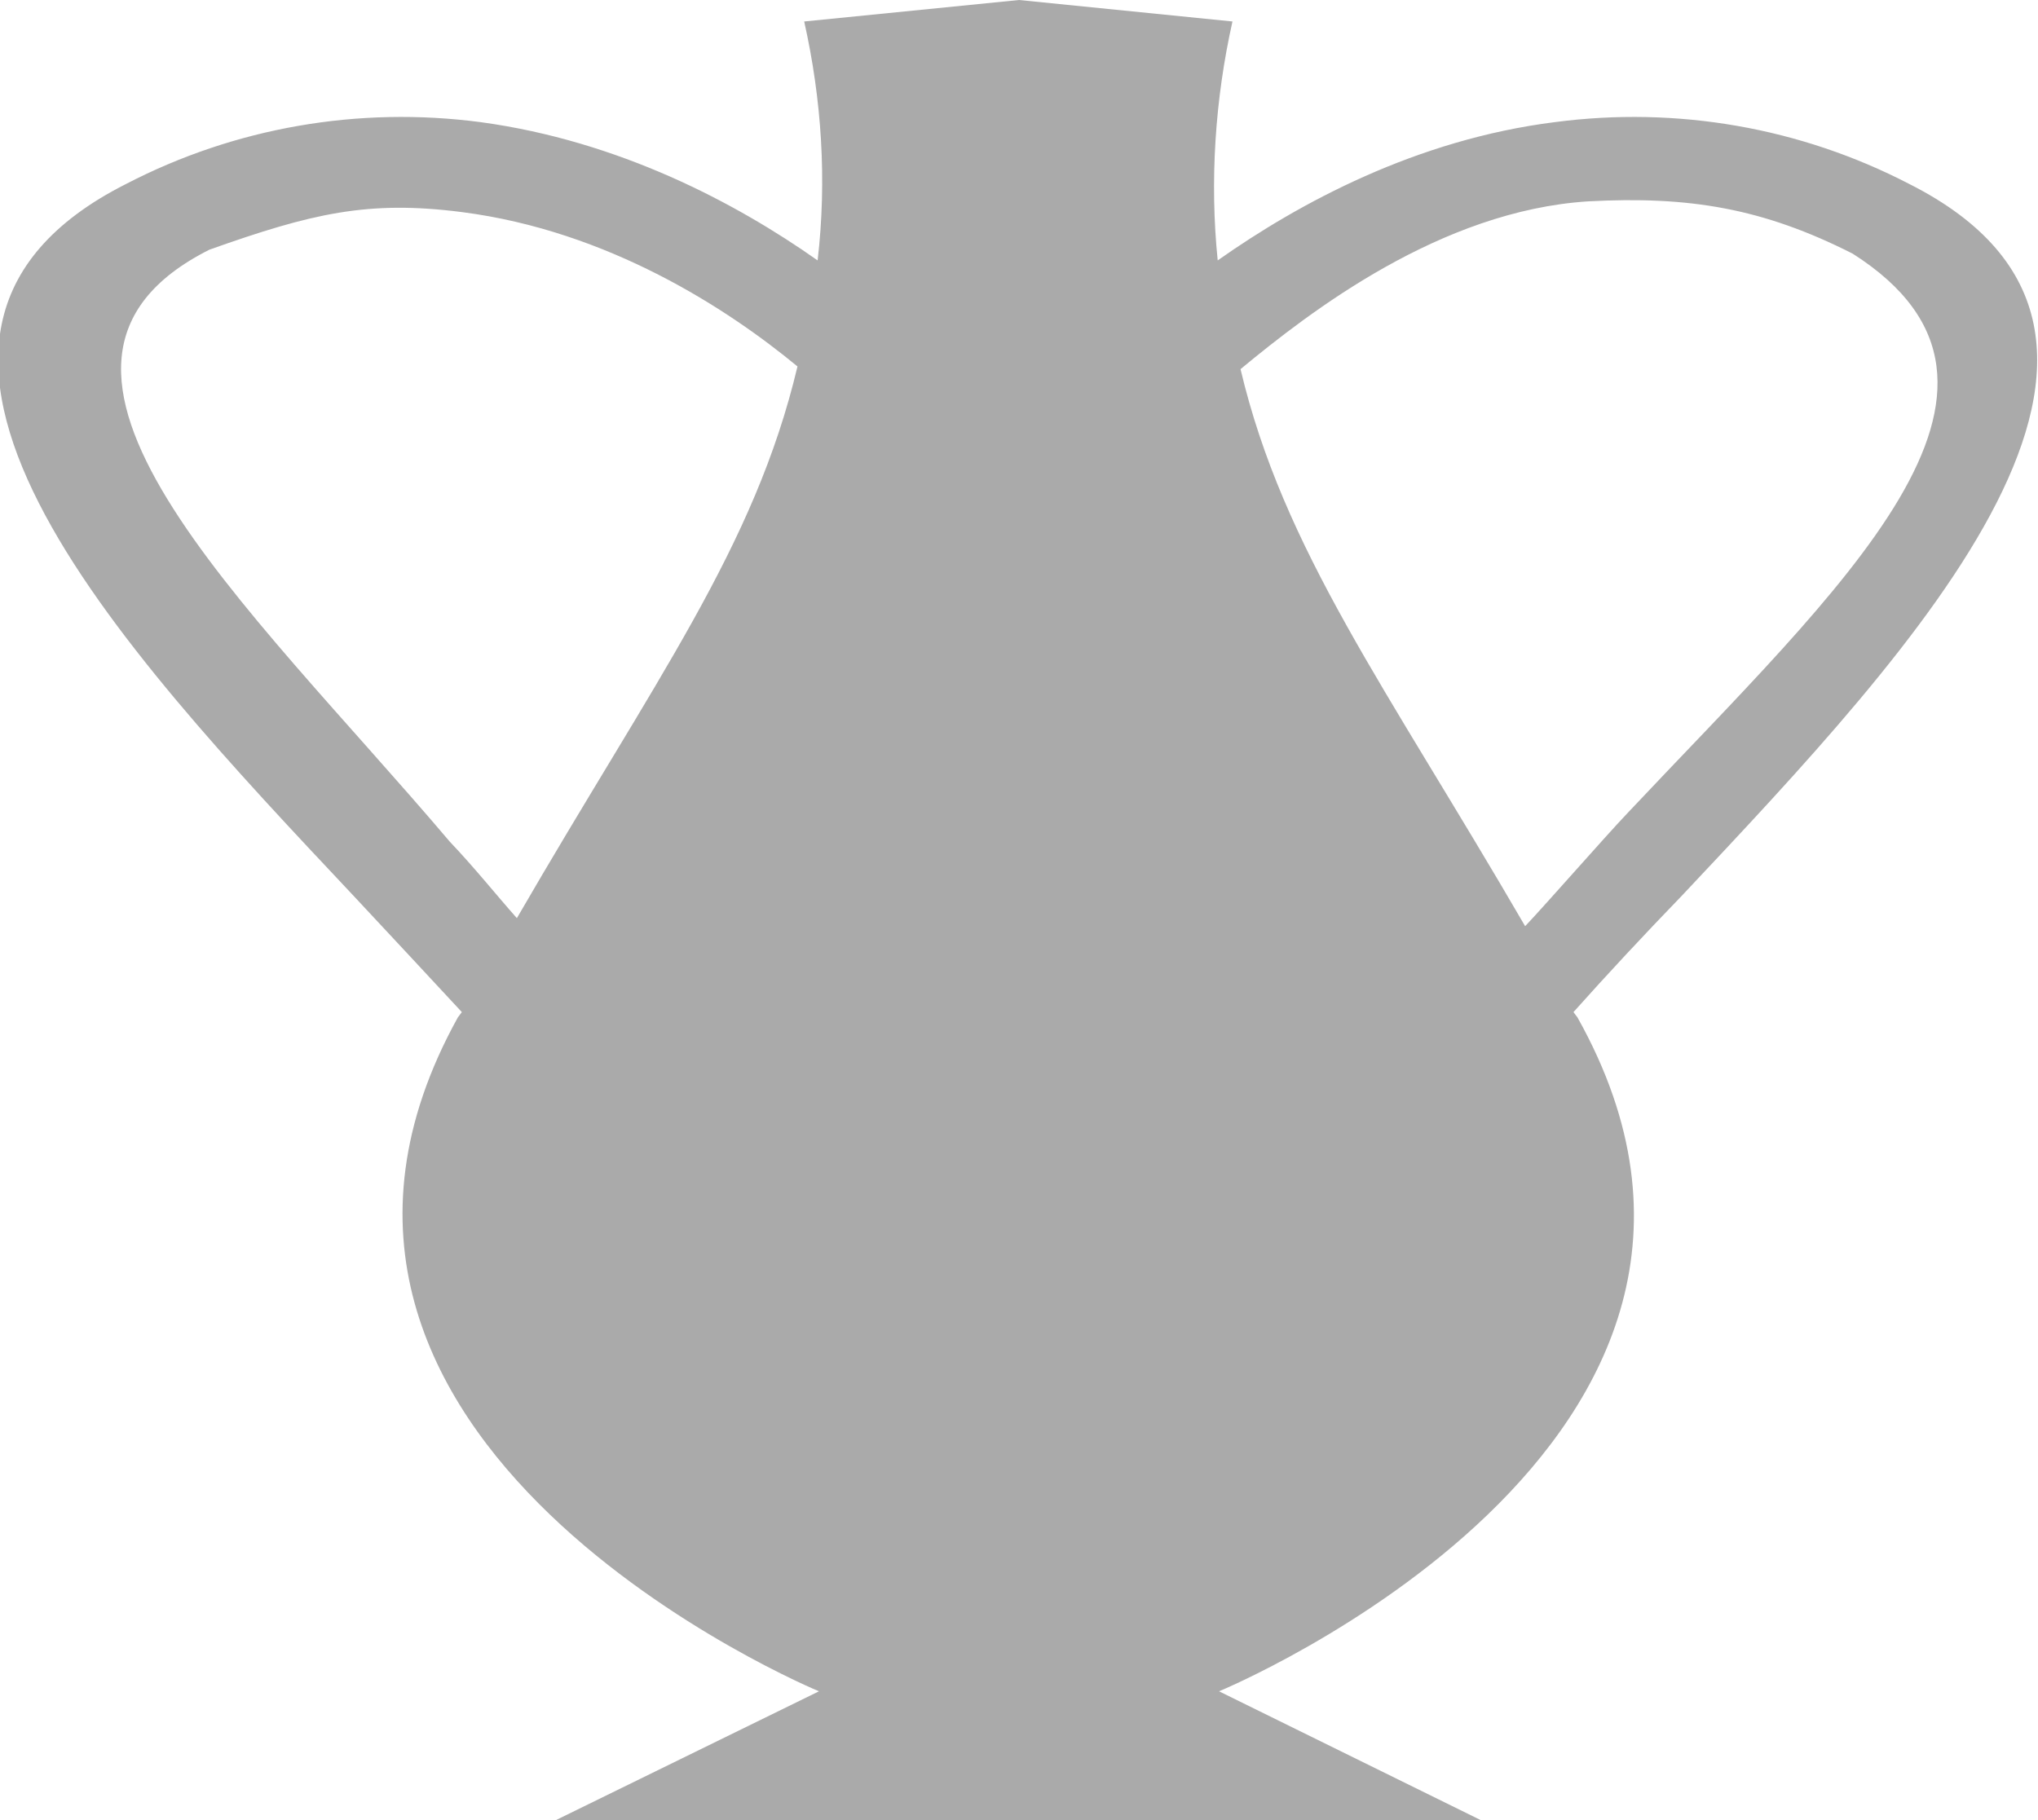 <?xml version="1.0" encoding="utf-8"?>
<!-- Generator: Adobe Illustrator 19.2.1, SVG Export Plug-In . SVG Version: 6.00 Build 0)  -->
<svg version="1.1" id="Слой_1" xmlns="http://www.w3.org/2000/svg" xmlns:xlink="http://www.w3.org/1999/xlink" x="0px" y="0px"
	 viewBox="0 0 151.8 135.6" style="enable-background:new 0 0 151.8 135.6;" xml:space="preserve">
<style type="text/css">
	.st0{fill:#AAAAAA;}
</style>
<title>vcup0</title>
<path class="st0" d="M117.5,75.8l-0.3-0.4c2.5-2.8,5.2-5.7,8.1-8.7c17.5-18.6,39.3-41.7,16.9-53c-8.1-4.2-17.3-5.8-26.4-4.6
	c-10.3,1.3-19,6-25.1,10.3c-0.6-5.9-0.2-12,1.1-17.8L75.9,0l-16,1.6c1.3,5.8,1.7,11.8,1,17.8c-6.1-4.3-14.8-8.9-25.1-10.3
	c-9.1-1.2-18.3,0.4-26.4,4.6c-22.4,11.3-0.6,34.4,16.9,53c2.8,3,5.6,6,8.1,8.7l-0.3,0.4C16.5,107.6,61,126,61,126l-19.6,9.6h68.9
	L90.8,126C90.8,126,135.3,107.6,117.5,75.8z M33.5,62.7c-15.1-17.8-35-35.5-17.9-44.1c7.6-2.7,11.8-3.7,18.8-2.8
	c10.9,1.4,19.8,7.2,25,11.5c-3.2,13.5-10.6,23.3-20.9,41.1C36.9,66.6,35.4,64.7,33.5,62.7z M118.3,15c7.5-0.4,13,0.5,19.7,3.9
	c15.7,10-0.9,24.8-16.8,41.7c-1.8,1.9-5.9,6.6-7.6,8.4c-10.4-17.9-18-28-21.2-41.5C97.6,23.2,107.3,15.7,118.3,15z"/>
</svg>
